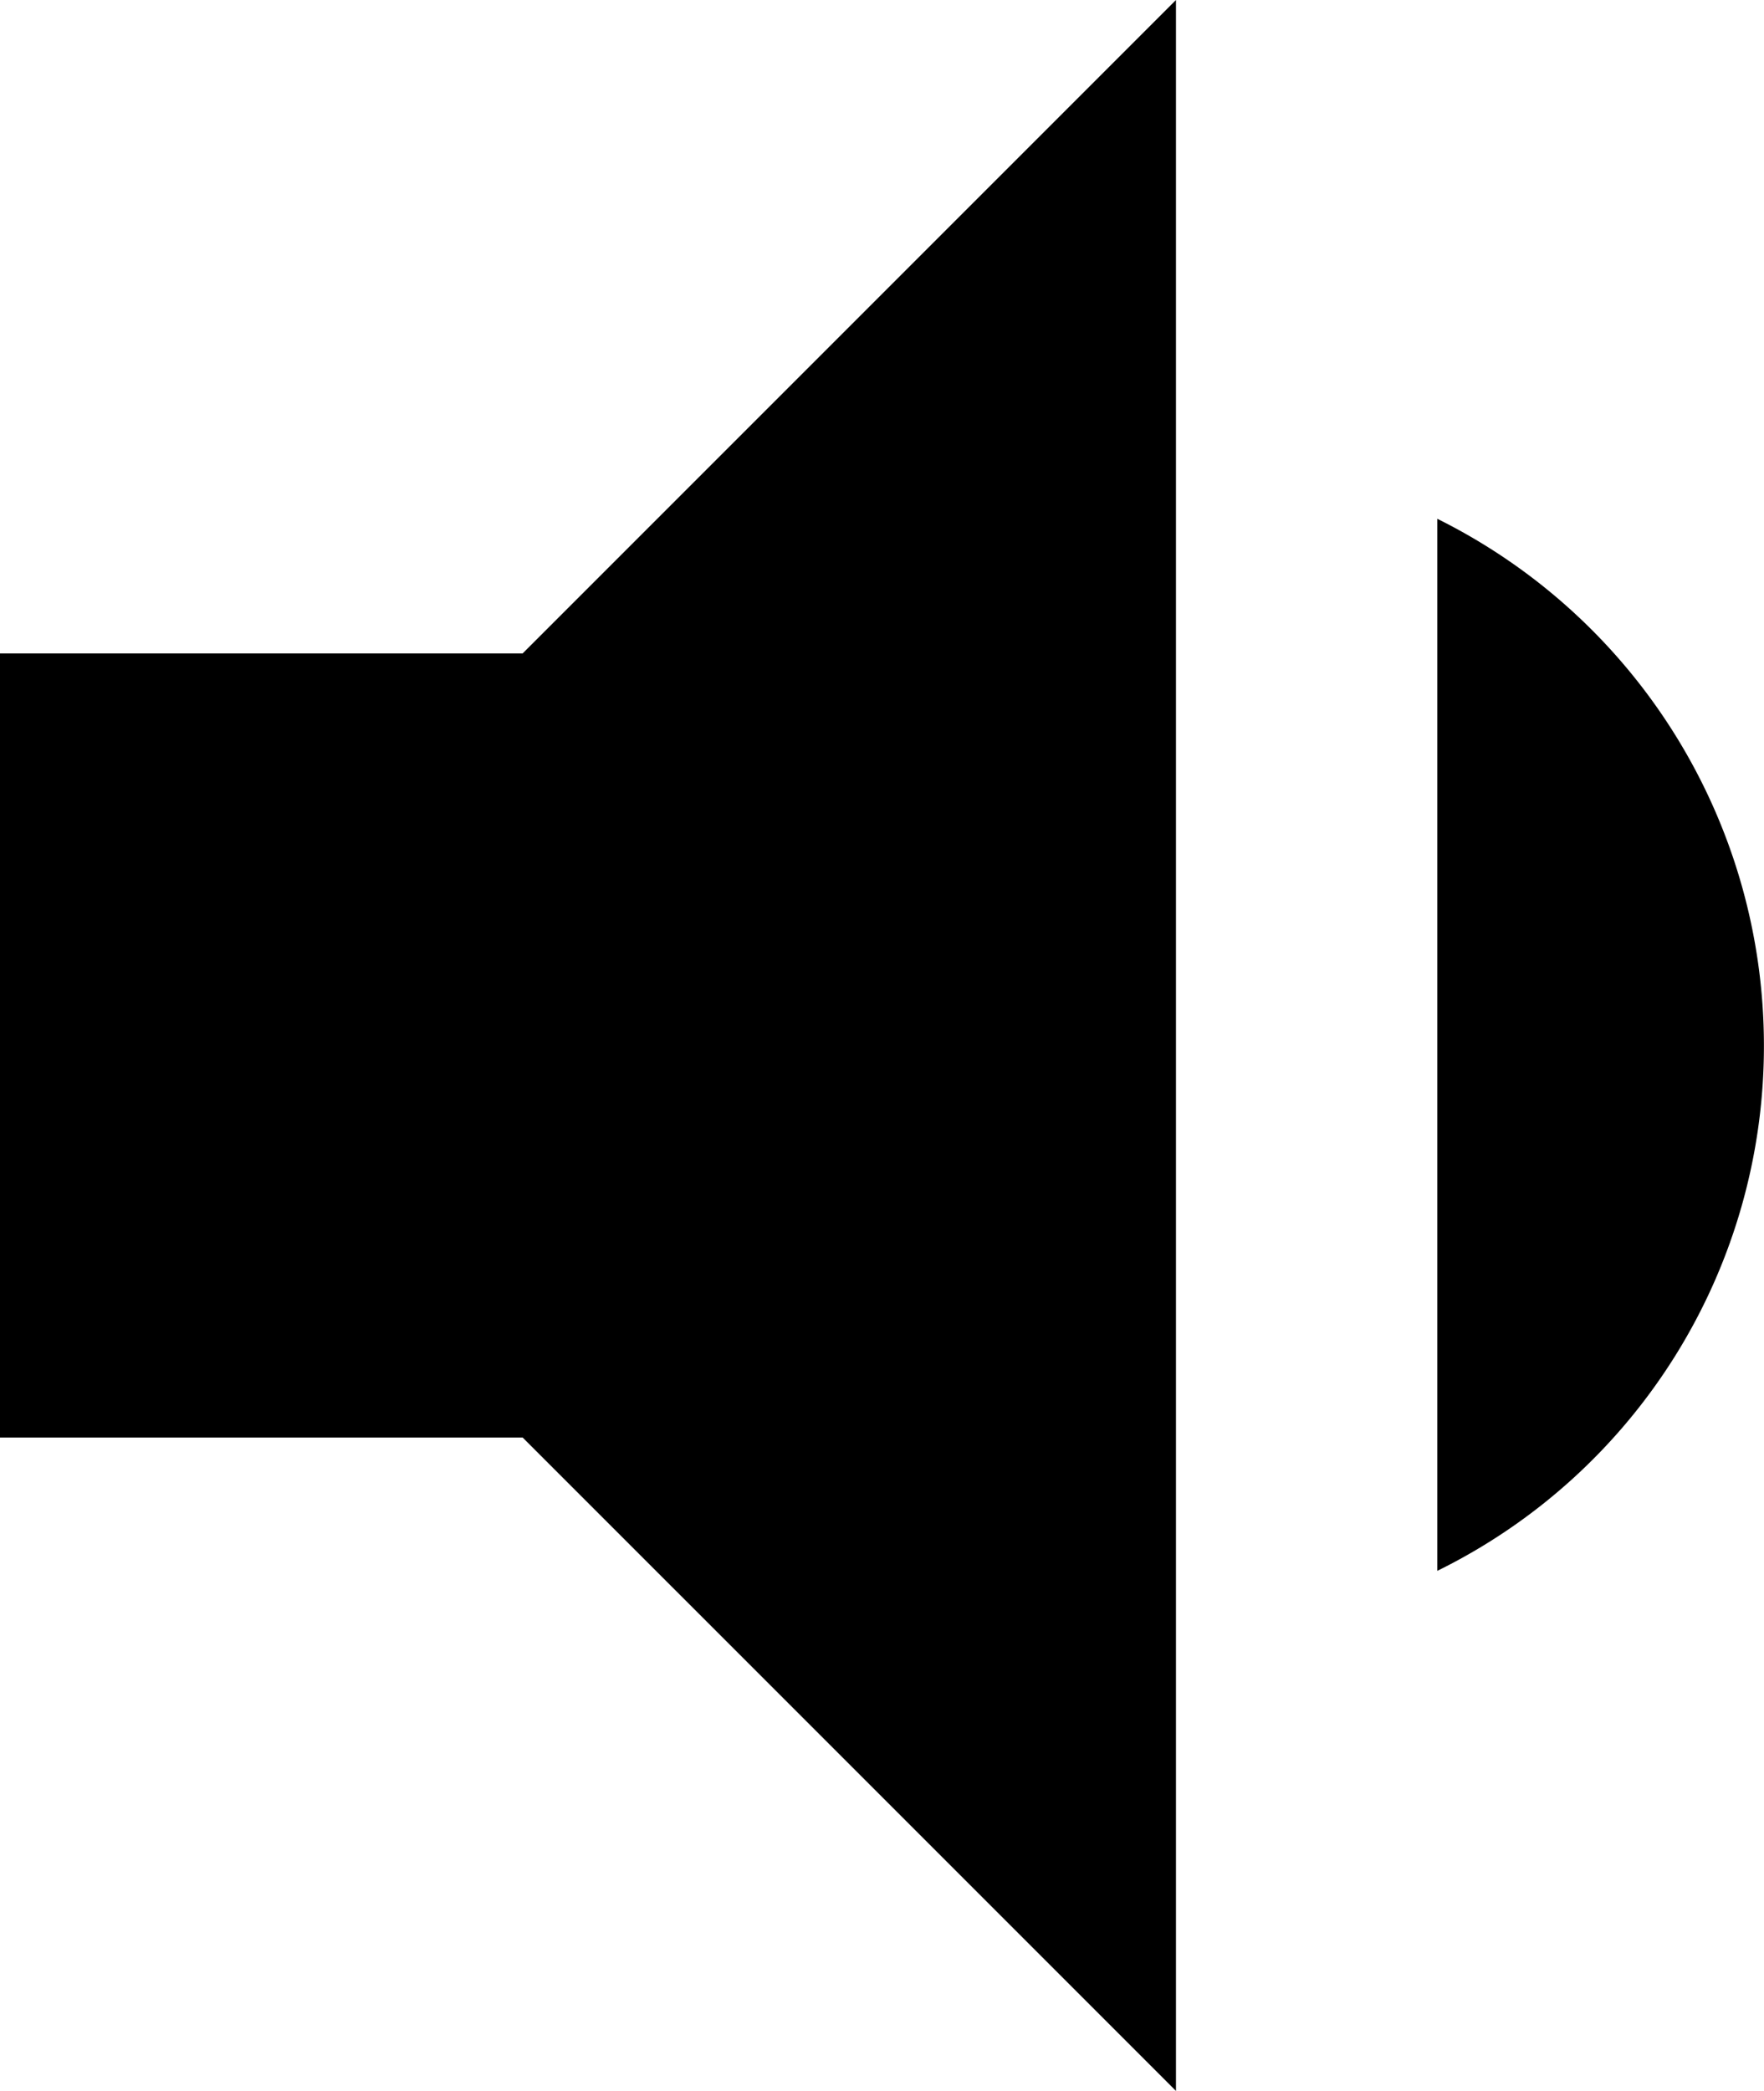 <svg xmlns="http://www.w3.org/2000/svg" width="21.938" height="26" viewBox="0 0 21.938 26"><path d="M26.937,17a7.313,7.313,0,0,0-4.062-6.549V23.533A7.27,7.27,0,0,0,26.937,17ZM5,12.125v9.75h6.5L19.625,30V4L11.5,12.125Z" transform="translate(-5 -4)"/></svg>